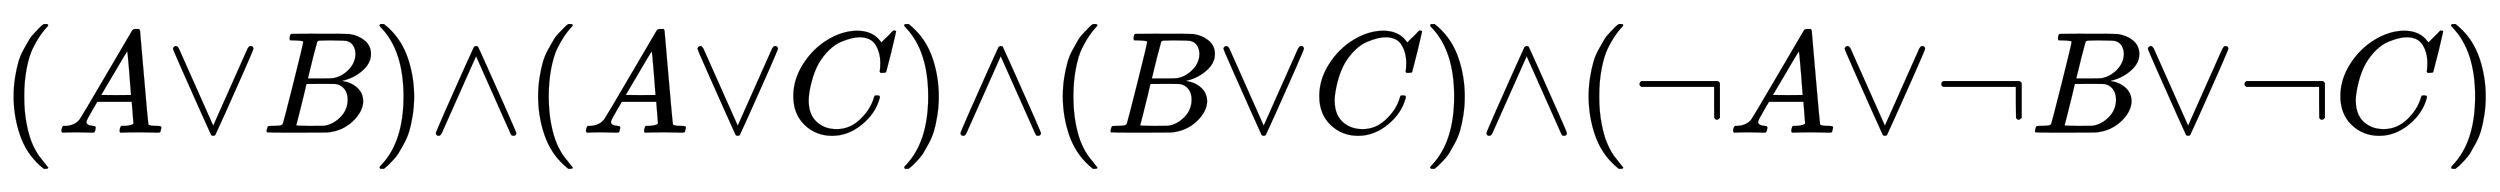 <svg xmlns:xlink="http://www.w3.org/1999/xlink" width="28.363ex" height="2.176ex" style="vertical-align: -0.671ex;" viewBox="0 -647.8 12211.7 936.9" role="img" focusable="false" xmlns="http://www.w3.org/2000/svg" aria-labelledby="MathJax-SVG-1-Title">
<title id="MathJax-SVG-1-Title">{\displaystyle \scriptstyle (A\lor B)\land (A\lor C)\land (B\lor C)\land (\neg A\lor \neg B\lor \neg C)}</title>
<defs aria-hidden="true">
<path stroke-width="1" id="E1-MJMAIN-28" d="M94 250Q94 319 104 381T127 488T164 576T202 643T244 695T277 729T302 750H315H319Q333 750 333 741Q333 738 316 720T275 667T226 581T184 443T167 250T184 58T225 -81T274 -167T316 -220T333 -241Q333 -250 318 -250H315H302L274 -226Q180 -141 137 -14T94 250Z"></path>
<path stroke-width="1" id="E1-MJMATHI-41" d="M208 74Q208 50 254 46Q272 46 272 35Q272 34 270 22Q267 8 264 4T251 0Q249 0 239 0T205 1T141 2Q70 2 50 0H42Q35 7 35 11Q37 38 48 46H62Q132 49 164 96Q170 102 345 401T523 704Q530 716 547 716H555H572Q578 707 578 706L606 383Q634 60 636 57Q641 46 701 46Q726 46 726 36Q726 34 723 22Q720 7 718 4T704 0Q701 0 690 0T651 1T578 2Q484 2 455 0H443Q437 6 437 9T439 27Q443 40 445 43L449 46H469Q523 49 533 63L521 213H283L249 155Q208 86 208 74ZM516 260Q516 271 504 416T490 562L463 519Q447 492 400 412L310 260L413 259Q516 259 516 260Z"></path>
<path stroke-width="1" id="E1-MJMAIN-2228" d="M55 580Q56 587 61 592T75 598Q86 598 96 580L333 48L570 580Q579 596 586 597Q588 598 591 598Q609 598 611 580Q611 574 546 426T415 132T348 -15Q343 -22 333 -22T318 -15Q317 -14 252 131T121 425T55 580Z"></path>
<path stroke-width="1" id="E1-MJMATHI-42" d="M231 637Q204 637 199 638T194 649Q194 676 205 682Q206 683 335 683Q594 683 608 681Q671 671 713 636T756 544Q756 480 698 429T565 360L555 357Q619 348 660 311T702 219Q702 146 630 78T453 1Q446 0 242 0Q42 0 39 2Q35 5 35 10Q35 17 37 24Q42 43 47 45Q51 46 62 46H68Q95 46 128 49Q142 52 147 61Q150 65 219 339T288 628Q288 635 231 637ZM649 544Q649 574 634 600T585 634Q578 636 493 637Q473 637 451 637T416 636H403Q388 635 384 626Q382 622 352 506Q352 503 351 500L320 374H401Q482 374 494 376Q554 386 601 434T649 544ZM595 229Q595 273 572 302T512 336Q506 337 429 337Q311 337 310 336Q310 334 293 263T258 122L240 52Q240 48 252 48T333 46Q422 46 429 47Q491 54 543 105T595 229Z"></path>
<path stroke-width="1" id="E1-MJMAIN-29" d="M60 749L64 750Q69 750 74 750H86L114 726Q208 641 251 514T294 250Q294 182 284 119T261 12T224 -76T186 -143T145 -194T113 -227T90 -246Q87 -249 86 -250H74Q66 -250 63 -250T58 -247T55 -238Q56 -237 66 -225Q221 -64 221 250T66 725Q56 737 55 738Q55 746 60 749Z"></path>
<path stroke-width="1" id="E1-MJMAIN-2227" d="M318 591Q325 598 333 598Q344 598 348 591Q349 590 414 445T545 151T611 -4Q609 -22 591 -22Q588 -22 586 -21T581 -20T577 -17T575 -13T572 -9T570 -4L333 528L96 -4Q87 -20 80 -21Q78 -22 75 -22Q57 -22 55 -4Q55 2 120 150T251 444T318 591Z"></path>
<path stroke-width="1" id="E1-MJMATHI-43" d="M50 252Q50 367 117 473T286 641T490 704Q580 704 633 653Q642 643 648 636T656 626L657 623Q660 623 684 649Q691 655 699 663T715 679T725 690L740 705H746Q760 705 760 698Q760 694 728 561Q692 422 692 421Q690 416 687 415T669 413H653Q647 419 647 422Q647 423 648 429T650 449T651 481Q651 552 619 605T510 659Q484 659 454 652T382 628T299 572T226 479Q194 422 175 346T156 222Q156 108 232 58Q280 24 350 24Q441 24 512 92T606 240Q610 253 612 255T628 257Q648 257 648 248Q648 243 647 239Q618 132 523 55T319 -22Q206 -22 128 53T50 252Z"></path>
<path stroke-width="1" id="E1-MJMAIN-AC" d="M56 323T56 336T70 356H596Q603 353 611 343V102Q598 89 591 89Q587 89 584 90T579 94T575 98T572 102L571 209V316H70Q56 323 56 336Z"></path>
</defs>
<g stroke="currentColor" fill="currentColor" stroke-width="0" transform="matrix(1 0 0 -1 0 0)" aria-hidden="true">
 <use transform="scale(0.707)" xlink:href="#E1-MJMAIN-28" x="0" y="0"></use>
 <use transform="scale(0.707)" xlink:href="#E1-MJMATHI-41" x="389" y="0"></use>
 <use transform="scale(0.707)" xlink:href="#E1-MJMAIN-2228" x="1140" y="0"></use>
 <use transform="scale(0.707)" xlink:href="#E1-MJMATHI-42" x="1807" y="0"></use>
 <use transform="scale(0.707)" xlink:href="#E1-MJMAIN-29" x="2567" y="0"></use>
 <use transform="scale(0.707)" xlink:href="#E1-MJMAIN-2227" x="2956" y="0"></use>
 <use transform="scale(0.707)" xlink:href="#E1-MJMAIN-28" x="3624" y="0"></use>
 <use transform="scale(0.707)" xlink:href="#E1-MJMATHI-41" x="4013" y="0"></use>
 <use transform="scale(0.707)" xlink:href="#E1-MJMAIN-2228" x="4764" y="0"></use>
 <use transform="scale(0.707)" xlink:href="#E1-MJMATHI-43" x="5431" y="0"></use>
 <use transform="scale(0.707)" xlink:href="#E1-MJMAIN-29" x="6192" y="0"></use>
 <use transform="scale(0.707)" xlink:href="#E1-MJMAIN-2227" x="6581" y="0"></use>
 <use transform="scale(0.707)" xlink:href="#E1-MJMAIN-28" x="7249" y="0"></use>
 <use transform="scale(0.707)" xlink:href="#E1-MJMATHI-42" x="7638" y="0"></use>
 <use transform="scale(0.707)" xlink:href="#E1-MJMAIN-2228" x="8398" y="0"></use>
 <use transform="scale(0.707)" xlink:href="#E1-MJMATHI-43" x="9065" y="0"></use>
 <use transform="scale(0.707)" xlink:href="#E1-MJMAIN-29" x="9826" y="0"></use>
 <use transform="scale(0.707)" xlink:href="#E1-MJMAIN-2227" x="10215" y="0"></use>
 <use transform="scale(0.707)" xlink:href="#E1-MJMAIN-28" x="10882" y="0"></use>
 <use transform="scale(0.707)" xlink:href="#E1-MJMAIN-AC" x="11272" y="0"></use>
 <use transform="scale(0.707)" xlink:href="#E1-MJMATHI-41" x="11939" y="0"></use>
 <use transform="scale(0.707)" xlink:href="#E1-MJMAIN-2228" x="12690" y="0"></use>
 <use transform="scale(0.707)" xlink:href="#E1-MJMAIN-AC" x="13357" y="0"></use>
 <use transform="scale(0.707)" xlink:href="#E1-MJMATHI-42" x="14025" y="0"></use>
 <use transform="scale(0.707)" xlink:href="#E1-MJMAIN-2228" x="14785" y="0"></use>
 <use transform="scale(0.707)" xlink:href="#E1-MJMAIN-AC" x="15452" y="0"></use>
 <use transform="scale(0.707)" xlink:href="#E1-MJMATHI-43" x="16120" y="0"></use>
 <use transform="scale(0.707)" xlink:href="#E1-MJMAIN-29" x="16880" y="0"></use>
</g>
</svg>